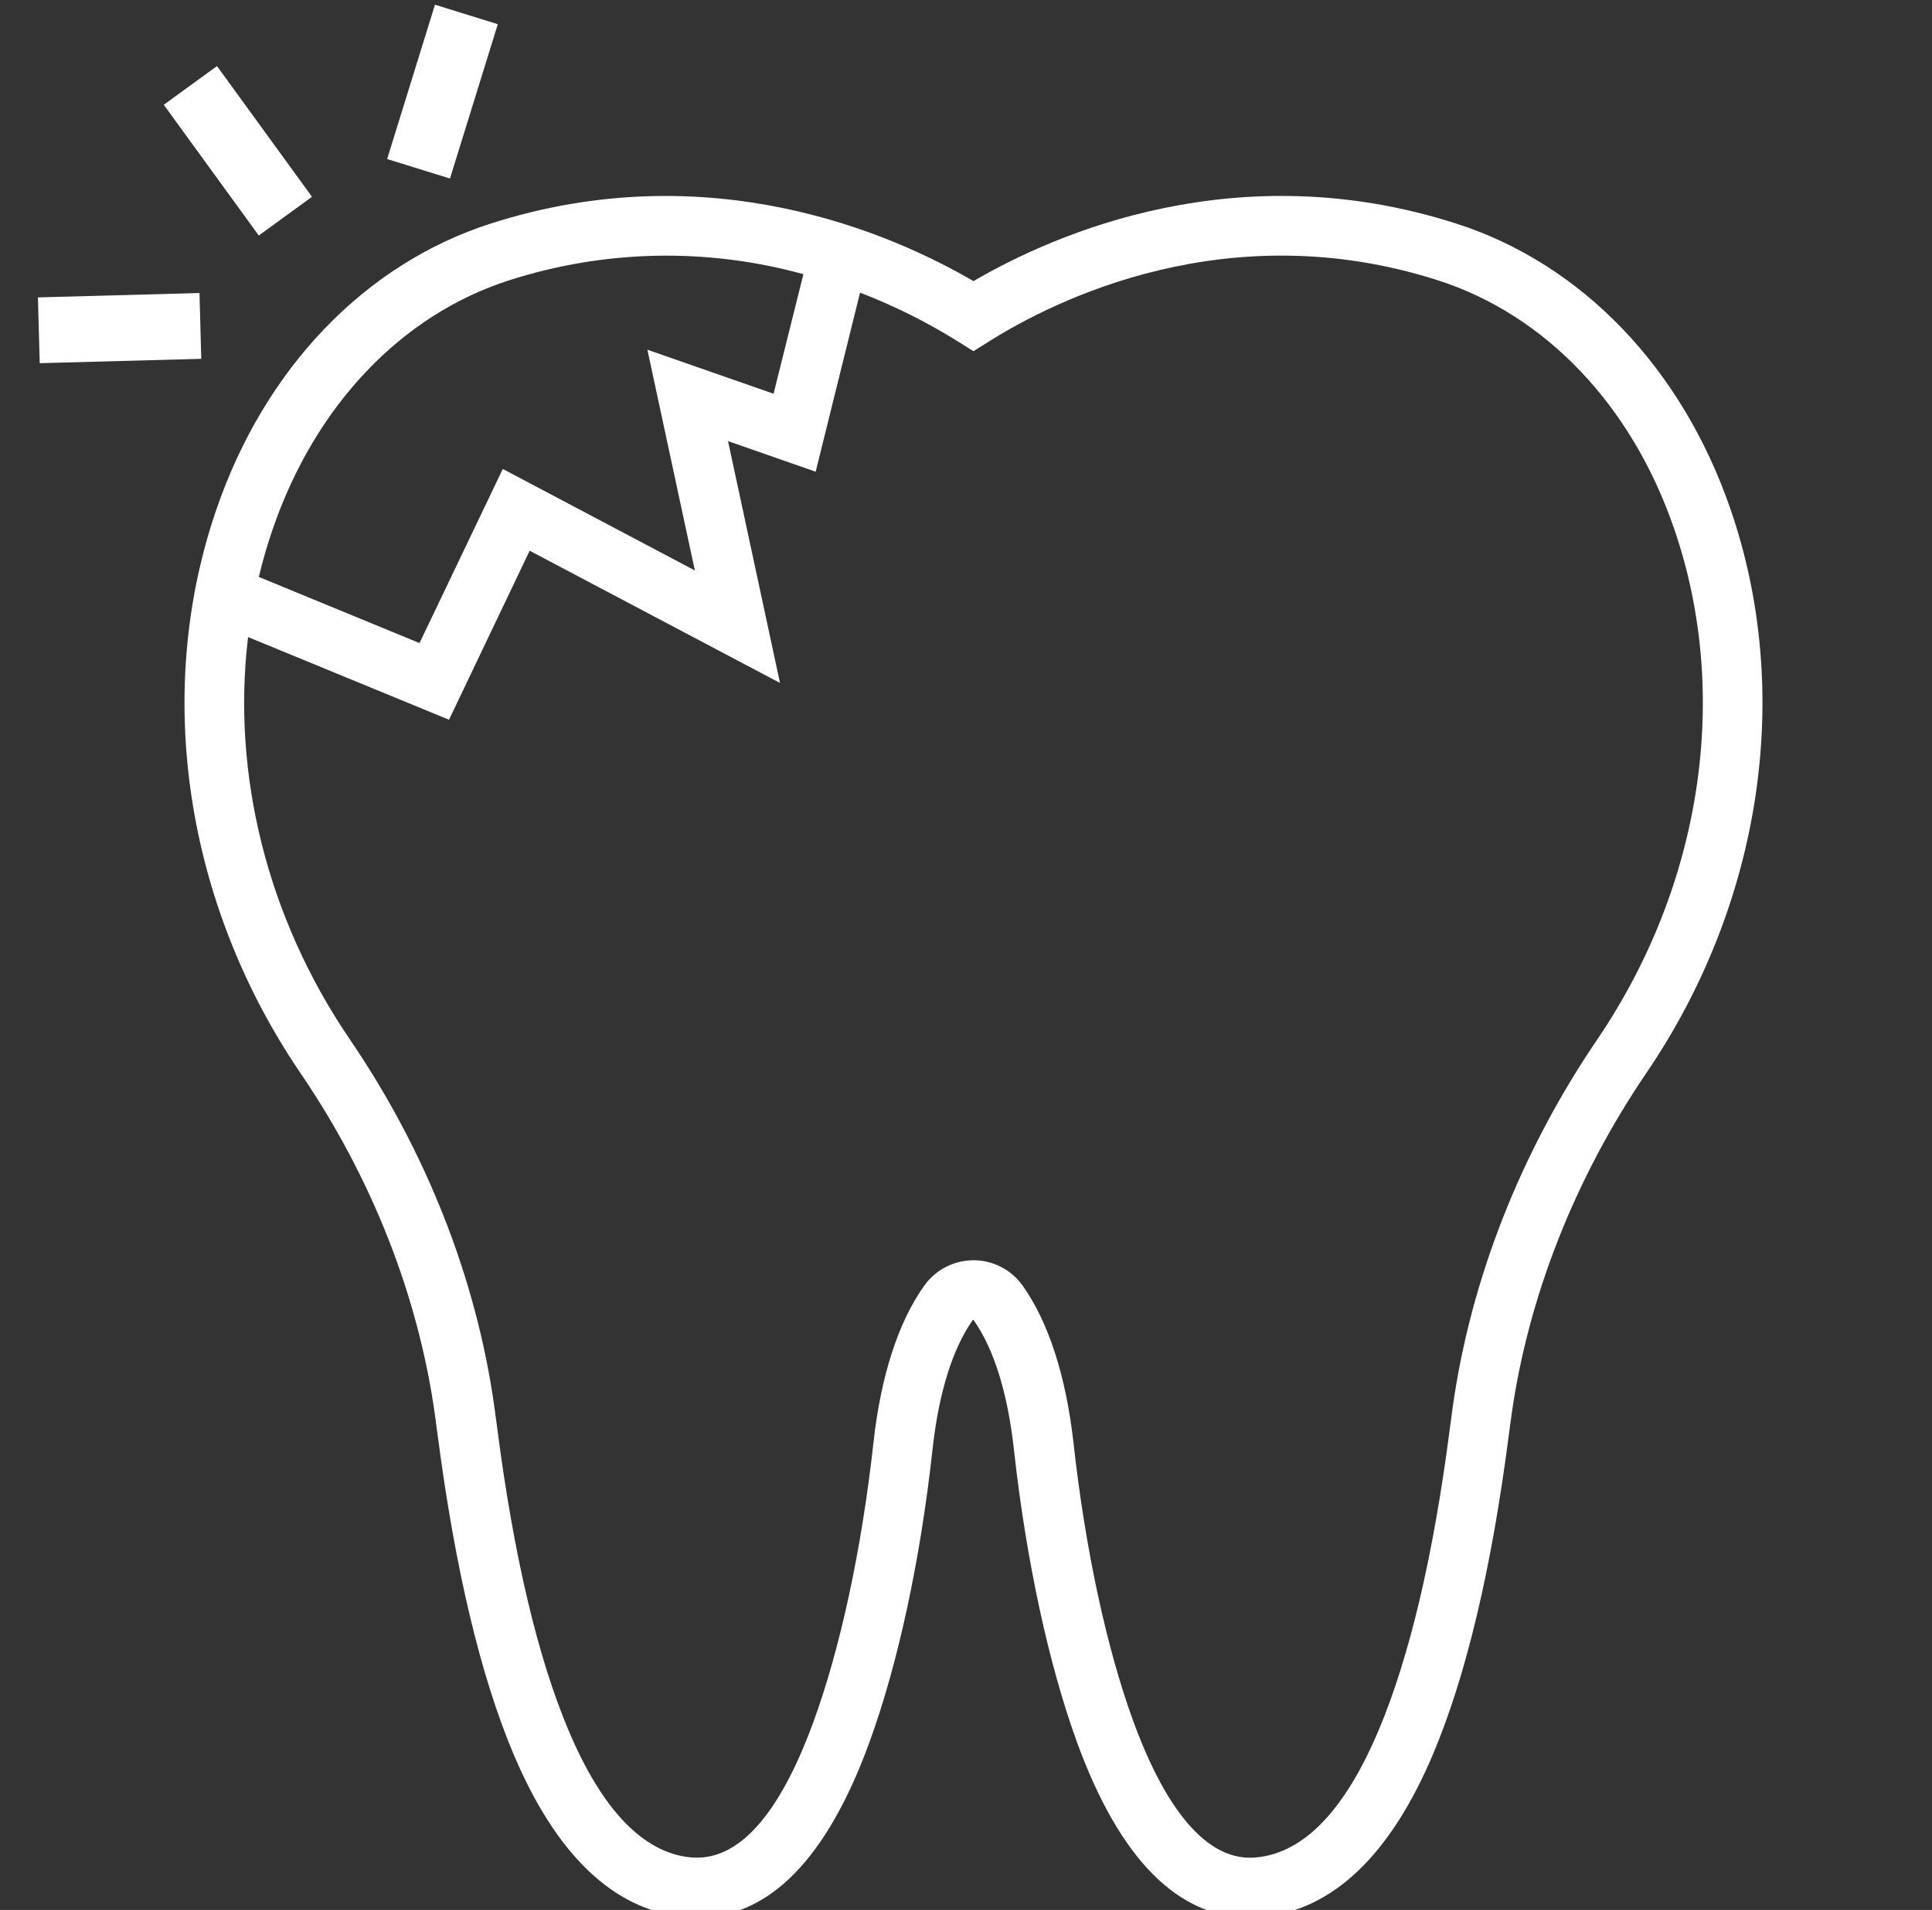 <?xml version="1.0" encoding="UTF-8"?>
<svg xmlns="http://www.w3.org/2000/svg" width="86" height="85" viewBox="0 0 86 85" fill="none">
  <rect x="0" y="0" width="86" height="85" fill="#333333" stroke="none"/>
  <g clip-path="url(#clip0_6363_11)">
    <path d="M77.034 22.669C74.867 16.379 70.415 11.742 64.817 9.948C55.09 6.828 46.973 10.388 43.333 12.511C39.693 10.388 31.577 6.83 21.848 9.948C16.249 11.744 11.79 16.382 9.631 22.676C6.829 30.821 8.23 40.201 13.382 47.768C16.551 52.416 18.619 57.674 19.358 62.95C19.402 63.261 19.445 63.578 19.486 63.903C20.256 69.796 21.379 74.541 22.843 78.027C24.745 82.543 27.305 85 30.451 85.307C30.654 85.327 30.855 85.337 31.054 85.337C34.236 85.337 36.805 82.725 38.691 77.566C39.967 74.079 40.972 69.431 41.513 64.48C41.787 61.99 42.404 60.013 43.301 58.748H43.319C43.324 58.748 43.328 58.749 43.333 58.75C43.337 58.752 43.341 58.755 43.344 58.758C44.237 60.016 44.855 61.997 45.13 64.484C45.677 69.438 46.681 74.084 47.953 77.569C49.842 82.725 52.423 85.339 55.621 85.339C55.81 85.339 56.003 85.329 56.197 85.31C59.343 84.995 61.903 82.546 63.804 78.031C65.268 74.554 66.395 69.803 67.156 63.909C67.196 63.596 67.237 63.29 67.28 62.991C68.024 57.707 70.103 52.439 73.28 47.759C78.44 40.184 79.836 30.808 77.034 22.669ZM22.66 12.476C26.908 11.111 31.461 11.016 35.762 12.202L34.434 17.523L28.818 15.564L30.93 25.387L22.381 20.87L18.674 28.619L11.521 25.676C11.693 24.955 11.9 24.244 12.142 23.541C14.031 18.047 17.866 14.015 22.66 12.476ZM71.1 46.259C67.692 51.274 65.467 56.928 64.667 62.614C64.624 62.924 64.581 63.24 64.539 63.562C63.81 69.219 62.745 73.736 61.373 76.991C59.879 80.542 58.053 82.45 55.95 82.659C55.843 82.669 55.739 82.676 55.638 82.676C53.187 82.676 51.471 79.397 50.463 76.648C49.258 73.359 48.305 68.933 47.782 64.187C47.45 61.25 46.676 58.839 45.521 57.214C45.272 56.865 44.944 56.581 44.563 56.385C44.183 56.188 43.761 56.086 43.333 56.086C42.904 56.086 42.482 56.188 42.102 56.385C41.721 56.581 41.393 56.865 41.144 57.214C39.982 58.839 39.207 61.251 38.883 64.187C38.359 68.935 37.407 73.361 36.202 76.648C34.663 80.846 32.817 82.87 30.724 82.659C28.63 82.448 26.796 80.541 25.3 76.99C23.929 73.734 22.864 69.217 22.134 63.561C22.091 63.229 22.047 62.901 22.001 62.576C21.199 56.9 18.981 51.262 15.583 46.272C11.887 40.855 10.309 34.432 11.043 28.352L19.987 32.031L23.577 24.509L34.721 30.394L32.407 19.631L36.308 20.993L38.284 13.024C39.794 13.604 41.245 14.326 42.617 15.182L43.333 15.63L44.04 15.185C46.927 13.371 54.651 9.476 64.005 12.474C68.798 14.012 72.638 18.041 74.522 23.531C77.054 30.879 75.775 39.38 71.1 46.259Z" fill="white"></path>
    <path d="M7.29 4.663L9.659 2.941L13.888 8.759L11.519 10.481L7.29 4.663Z" fill="white"></path>
    <path d="M1.688 13.235L8.88 13.041L8.959 15.969L1.768 16.163L1.688 13.235Z" fill="white"></path>
    <path d="M17.233 7.078L19.362 0.21L22.159 1.077L20.03 7.945L17.233 7.078Z" fill="white"></path>
  </g>
  <defs>
    <clipPath id="clip0_6363_11">
      <rect width="85" height="85" fill="white" transform="translate(0.501)"></rect>
    </clipPath>
  </defs>
</svg>

